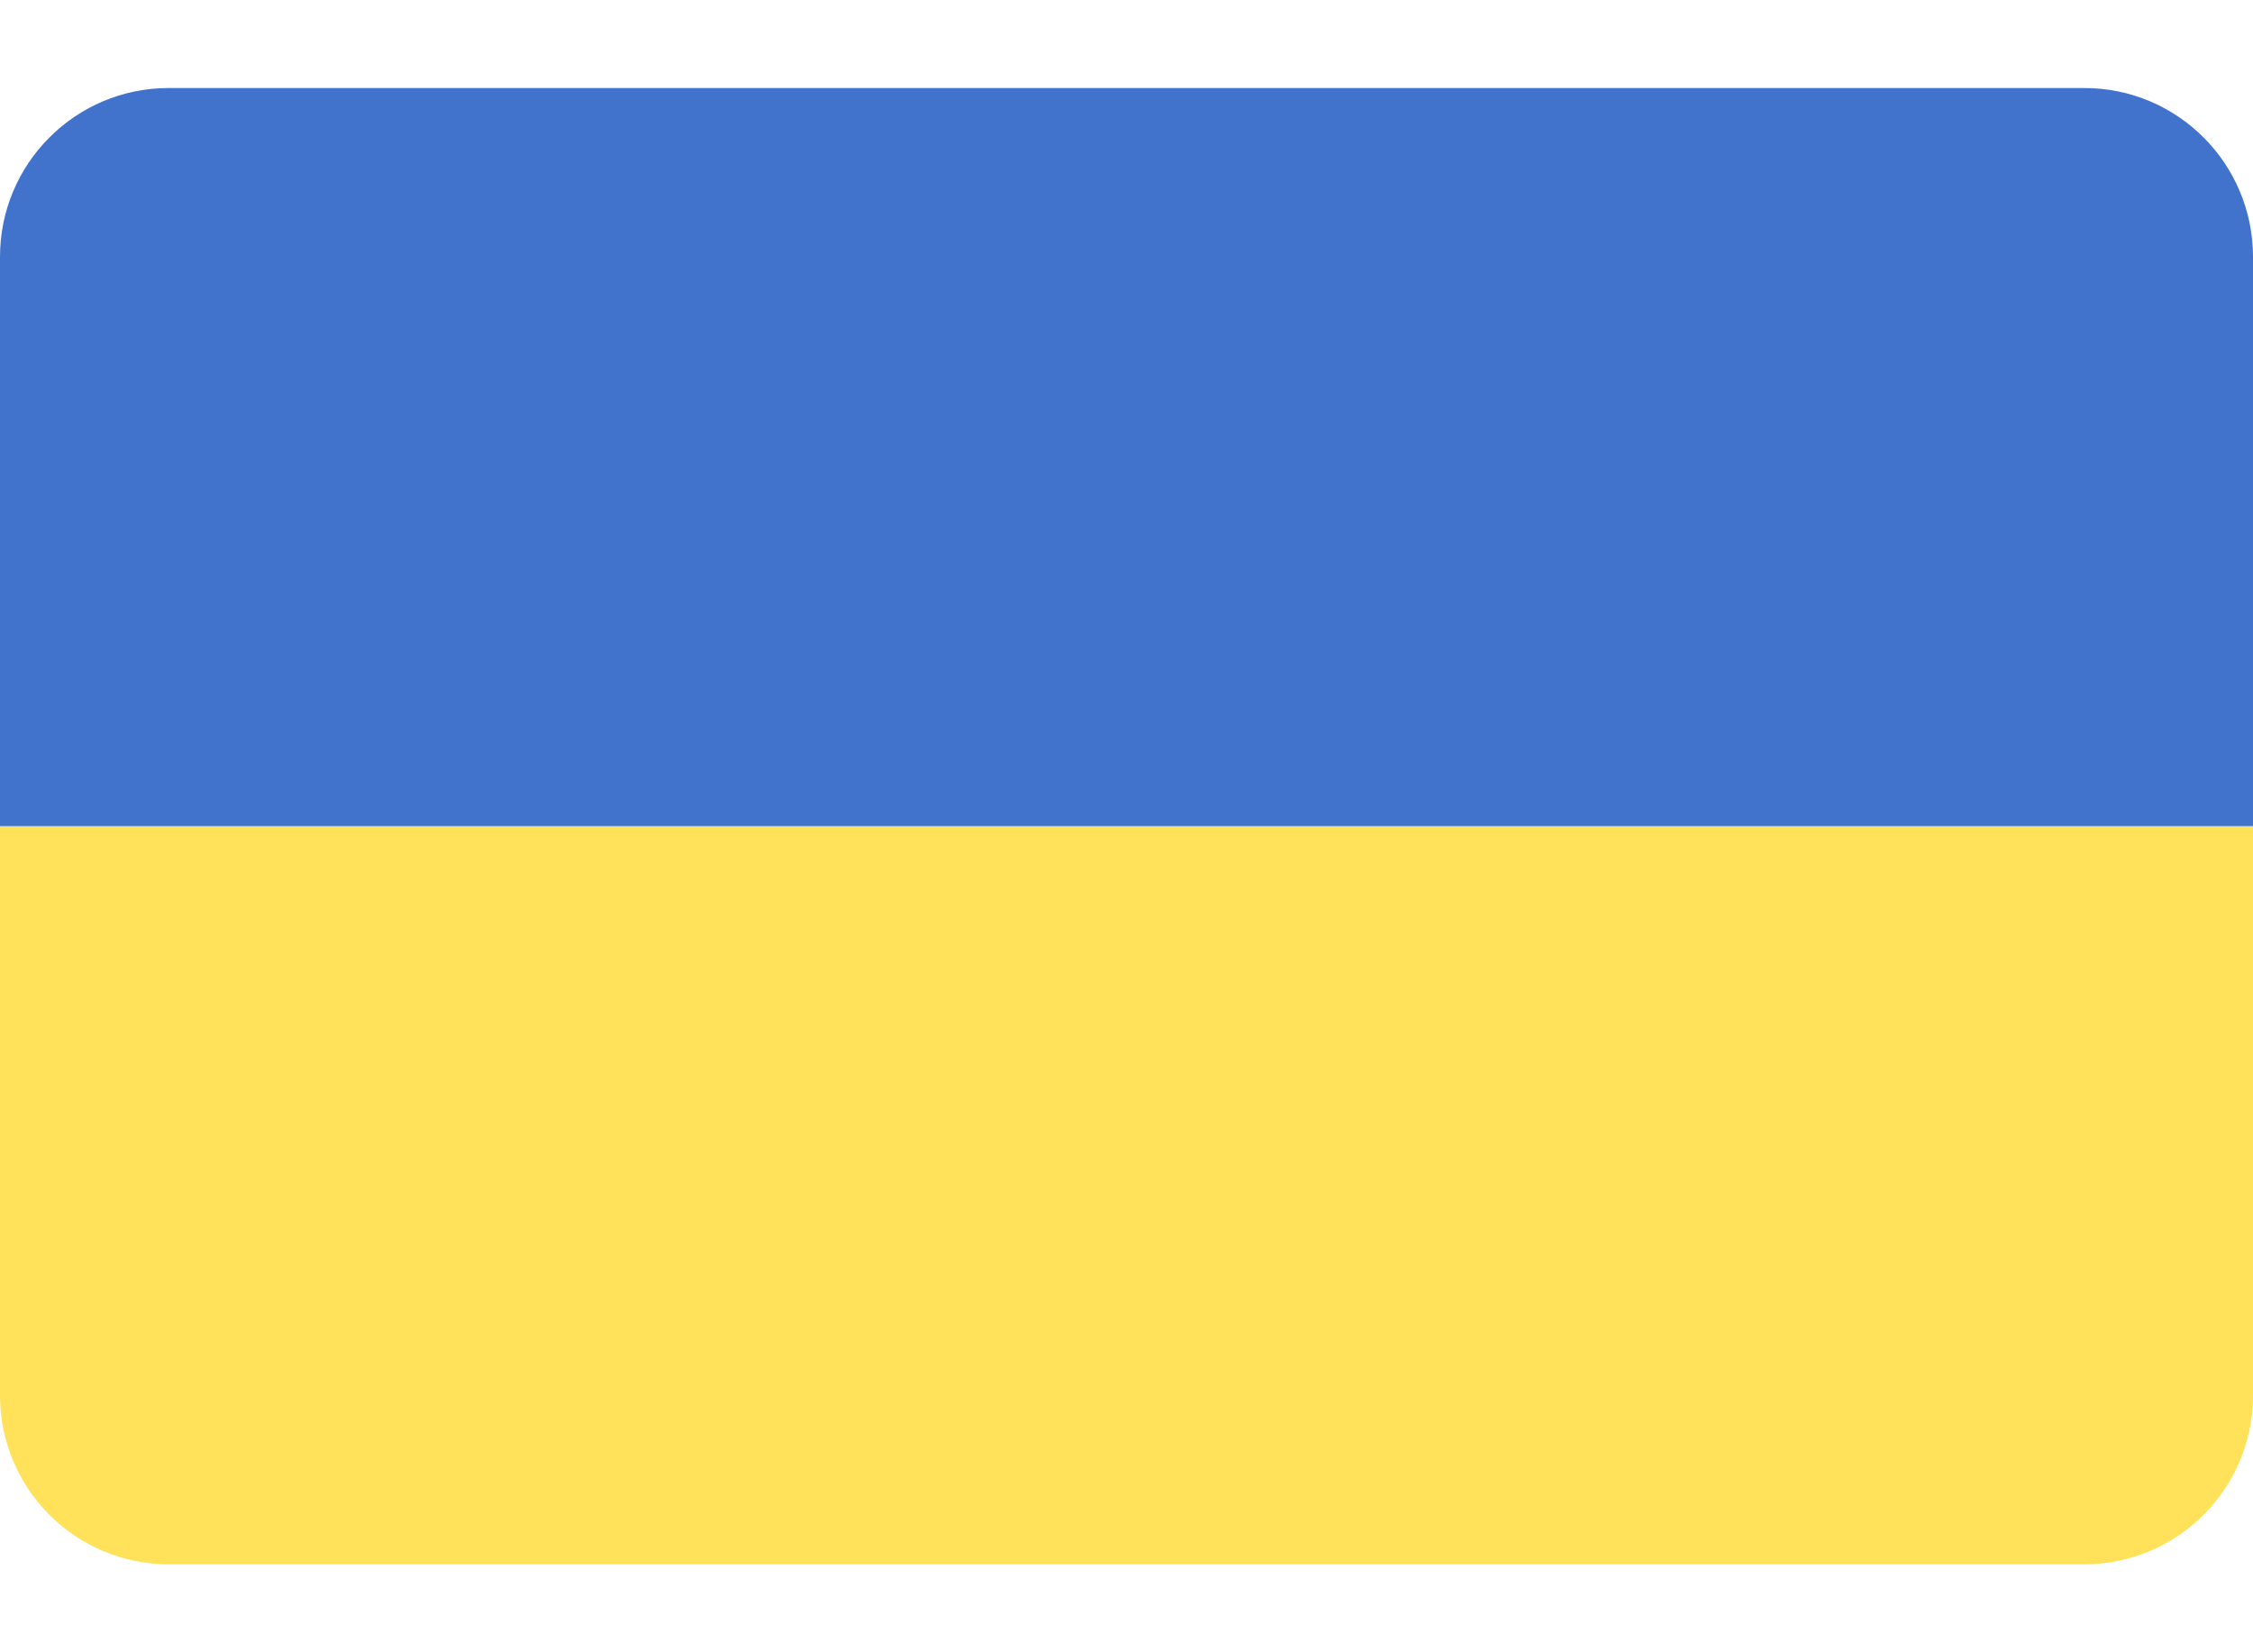 <svg width="15" height="11" viewBox="0 0 15 11" fill="none" xmlns="http://www.w3.org/2000/svg">
<path d="M0 9.29C0 9.911 0.503 10.414 1.123 10.414H13.877C14.497 10.414 15 9.911 15 9.29V5.5H0V9.29Z" fill="#FFE15A"/>
<path d="M13.877 0.586H1.123C0.503 0.586 0 1.089 0 1.71V5.5H15V1.71C15 1.089 14.497 0.586 13.877 0.586Z" fill="#4173CD"/>
</svg>
